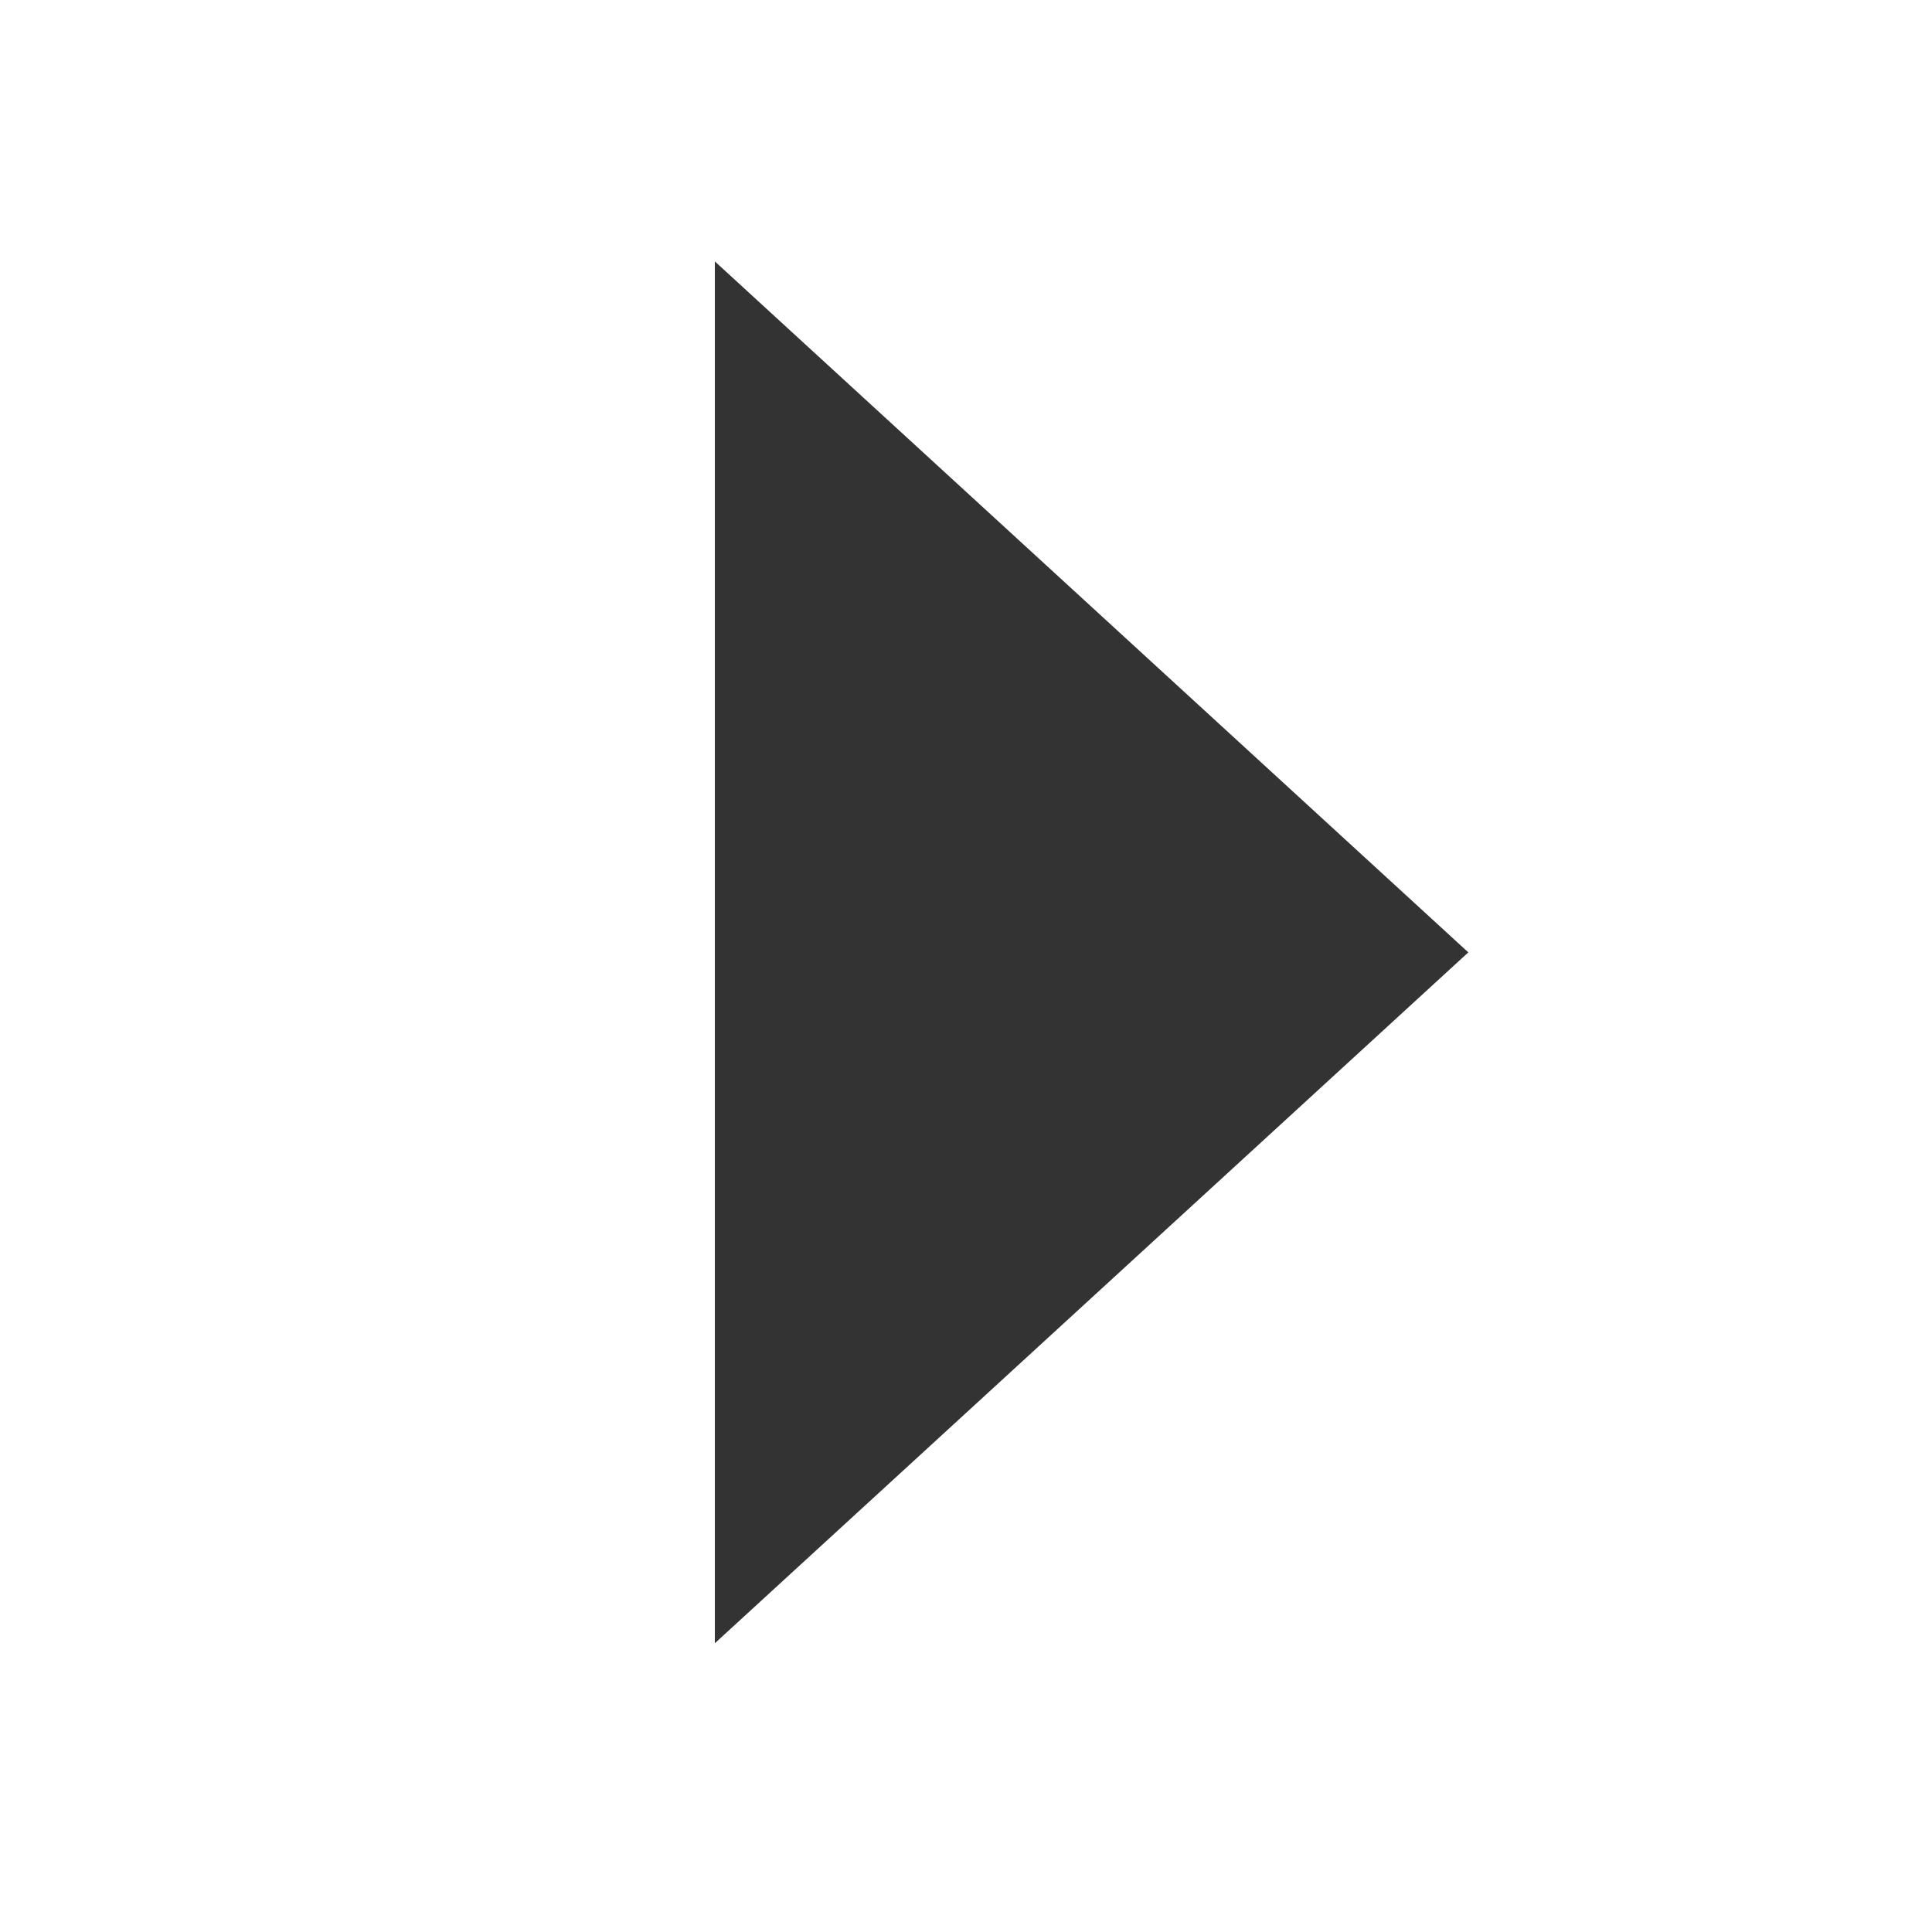 <svg width="20" height="20" viewBox="0 0 20 20" fill="none" xmlns="http://www.w3.org/2000/svg">
<rect x="0" y="0" width="20" height="20" fill="#333333" stroke="none"/>
<path fill-rule="evenodd" clip-rule="evenodd" d="M-8.74228e-07 0L0 20L20 20L20 -8.74228e-07L-8.74228e-07 0ZM7.4 17.011L15.2 9.859L7.4 2.706L7.4 17.011Z" fill="white"/>
</svg>
